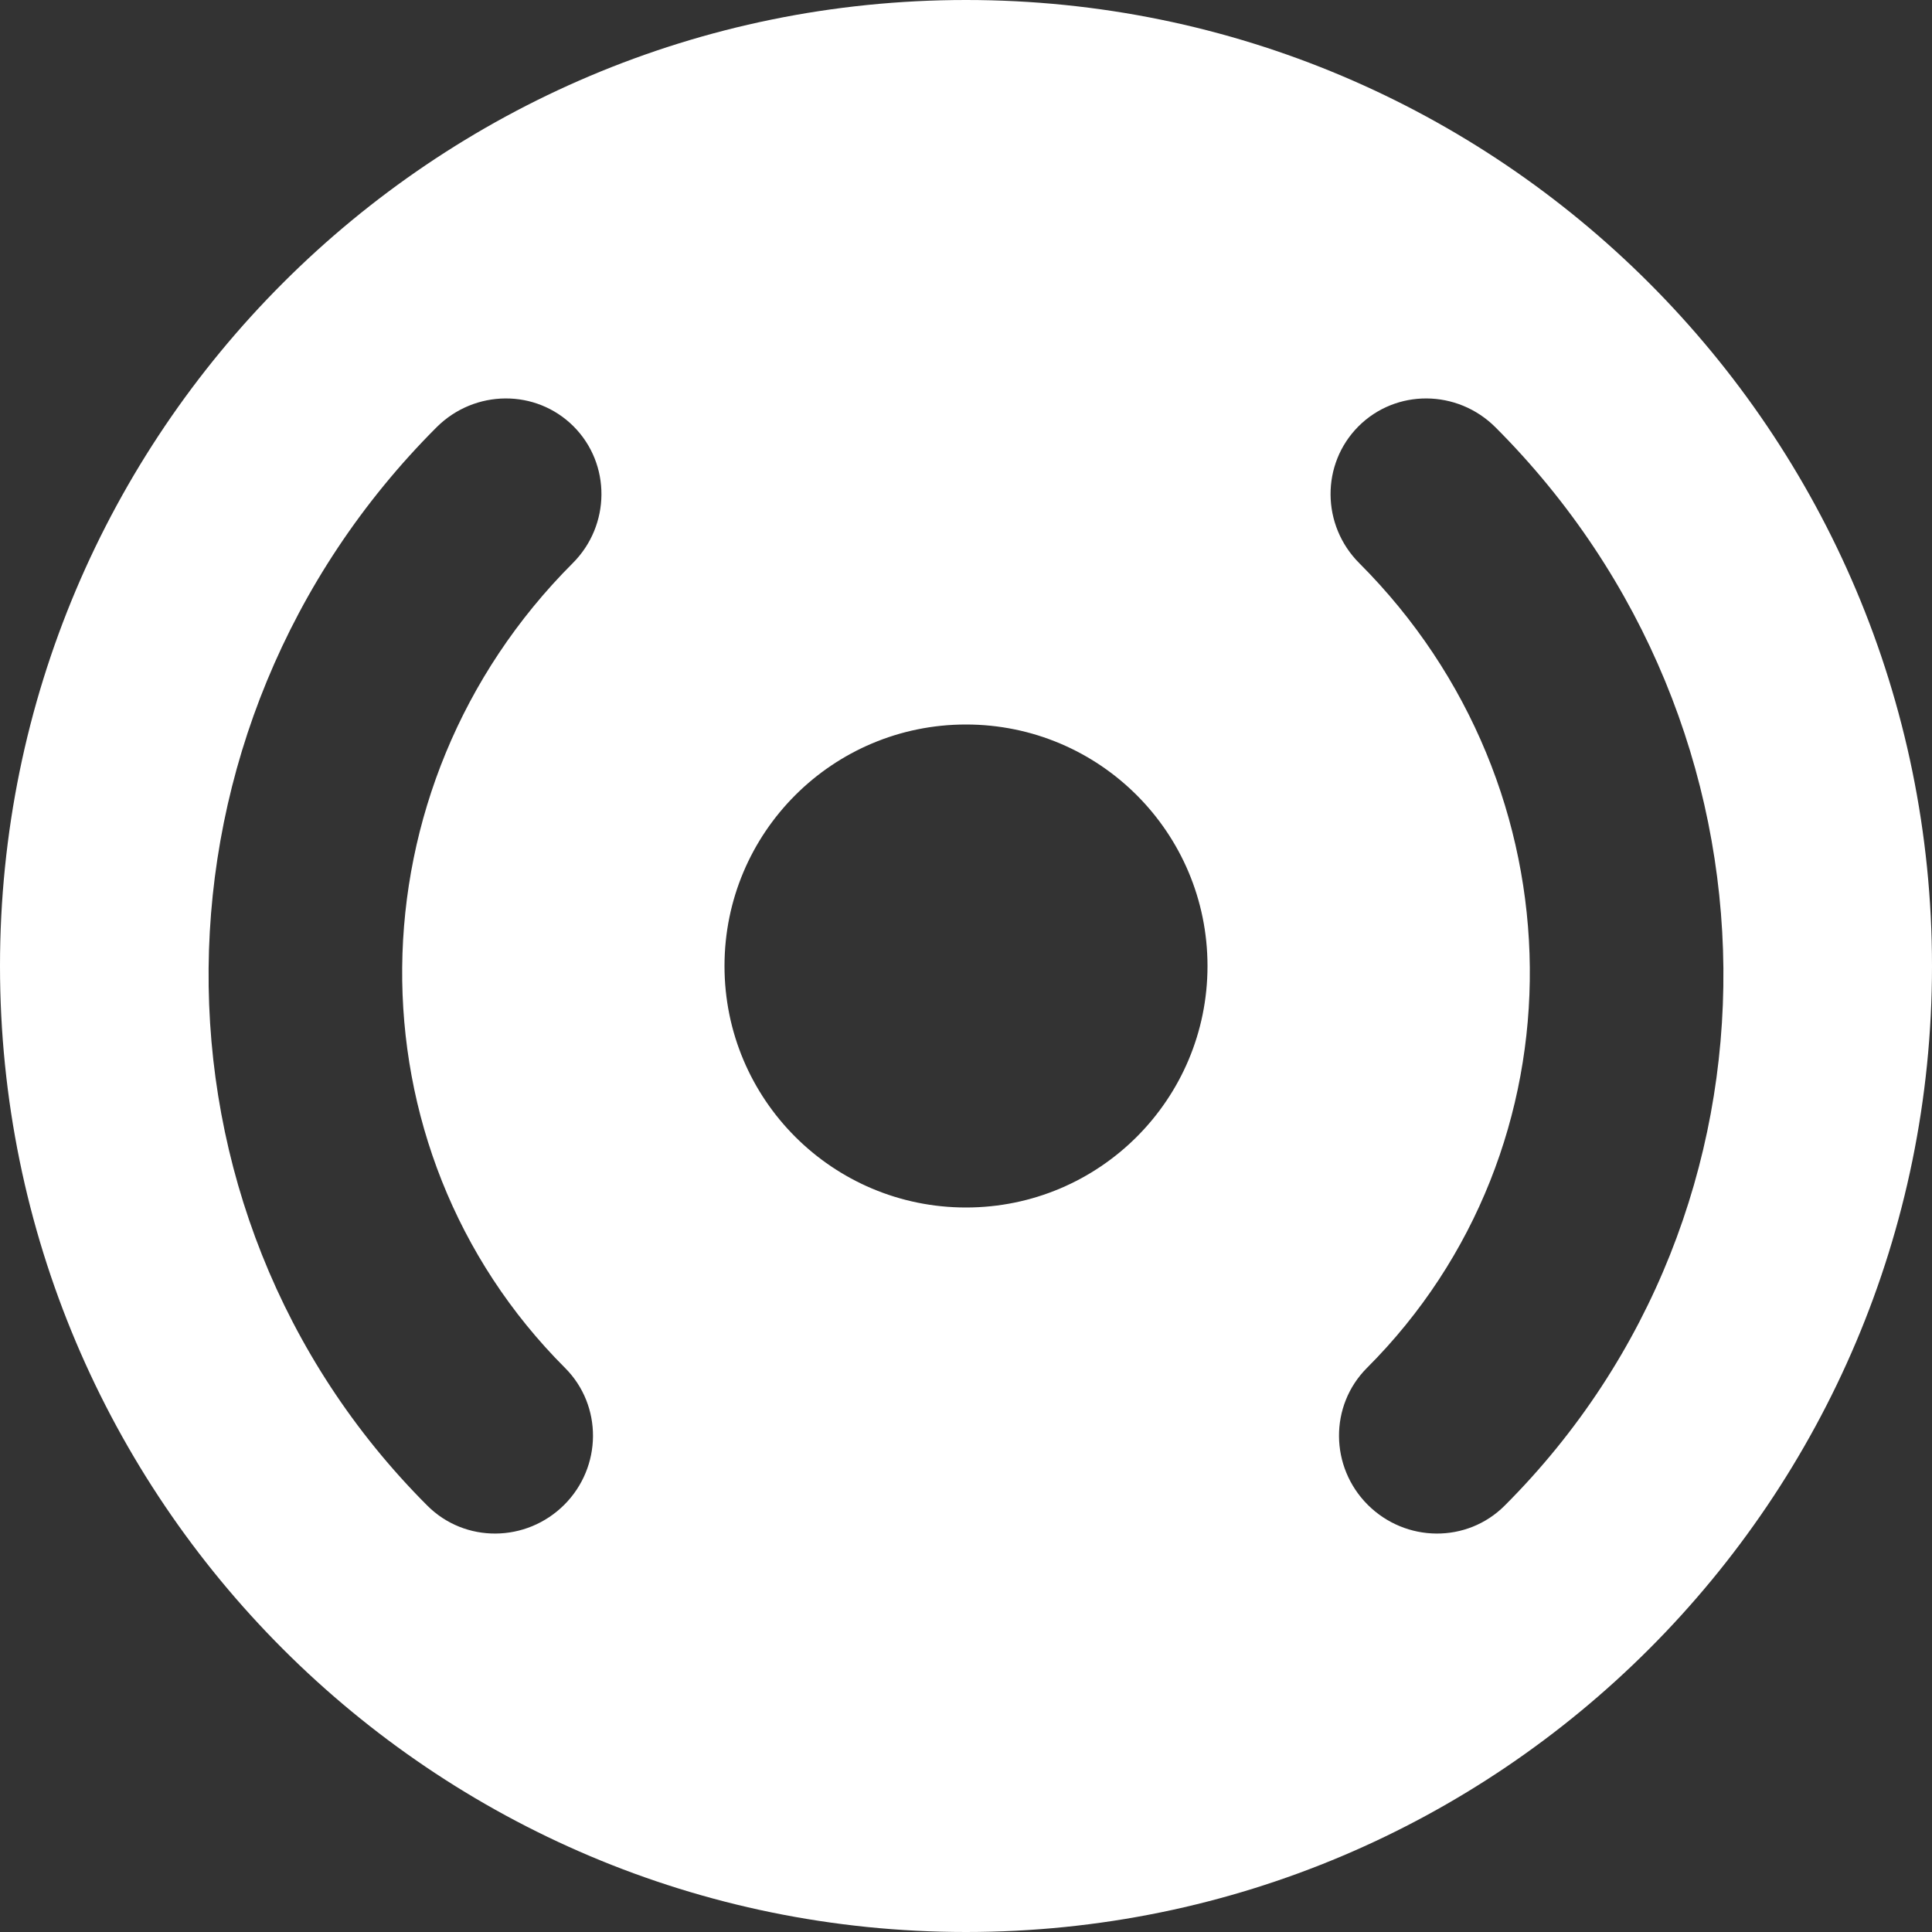<?xml version="1.0" encoding="UTF-8"?>
<svg width="16px" height="16px" viewBox="0 0 16 16" version="1.1" xmlns="http://www.w3.org/2000/svg" xmlns:xlink="http://www.w3.org/1999/xlink">
    <rect x="0" y="0" width="16" height="16" fill="#333333" stroke="none"/>
    <title>icon/nav/airplay</title>
    <g id="icon/nav/airplay" stroke="none" stroke-width="1" fill="none" fill-rule="evenodd">
        <rect id="Rectangle" transform="translate(8, 8) scale(-1, 1) rotate(-180) translate(-8, -8) " x="0" y="0" width="16" height="16"></rect>
        <path d="M8,0 C12.418,-8.11624501e-16 16,3.582 16,8 C16,12.418 12.418,16 8,16 C3.582,16 5.41083001e-16,12.418 0,8 C-5.41083001e-16,3.582 3.582,8.11624501e-16 8,0 Z M12.384,3.538 C12.069,3.224 11.562,3.219 11.25,3.531 C10.939,3.843 10.943,4.35 11.257,4.664 C13.116,6.523 13.143,9.507 11.32,11.329 C11.009,11.641 11.013,12.148 11.327,12.462 C11.642,12.776 12.149,12.781 12.461,12.469 C14.907,10.023 14.871,6.025 12.384,3.538 Z M4.75,3.531 C4.438,3.219 3.931,3.224 3.616,3.538 C1.129,6.025 1.093,10.023 3.539,12.469 C3.851,12.781 4.358,12.776 4.673,12.462 C4.987,12.148 4.991,11.641 4.68,11.329 C2.857,9.507 2.884,6.523 4.743,4.664 C5.057,4.35 5.061,3.843 4.75,3.531 Z M8,6 C6.895,6 6,6.895 6,8 C6,9.105 6.895,10 8,10 C9.105,10 10,9.105 10,8 C10,6.895 9.105,6 8,6 Z" id="Combined-Shape" fill="#ffffff"></path>
    </g>
</svg>